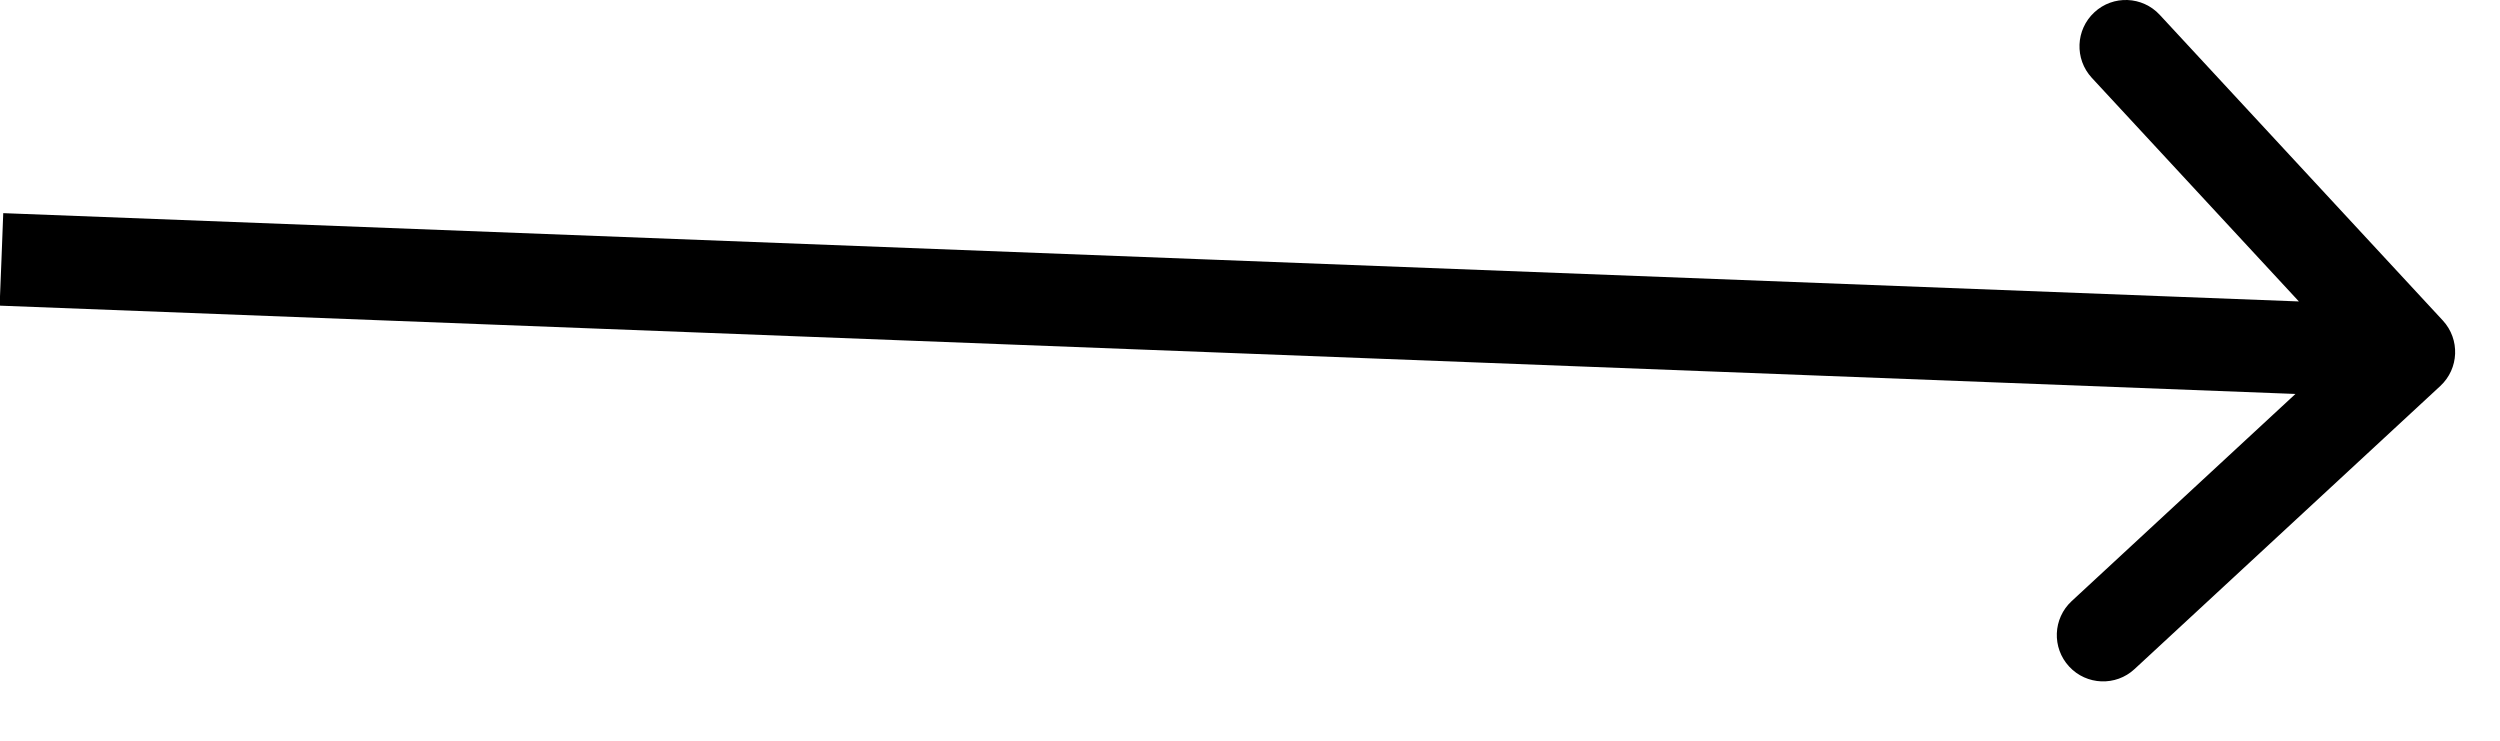 <?xml version="1.0" encoding="UTF-8"?> <svg xmlns="http://www.w3.org/2000/svg" width="27" height="8" viewBox="0 0 27 8" fill="none"><path d="M26.355 4.169C26.558 3.981 26.57 3.665 26.383 3.462L23.325 0.16C23.138 -0.042 22.821 -0.055 22.619 0.133C22.416 0.321 22.404 0.637 22.591 0.84L25.309 3.775L22.374 6.492C22.171 6.68 22.159 6.996 22.347 7.199C22.534 7.401 22.851 7.414 23.053 7.226L26.355 4.169ZM0.016 2.802L-0.004 3.301L25.996 4.301L26.016 3.802L26.035 3.302L0.035 2.302L0.016 2.802Z" fill="black"></path></svg> 